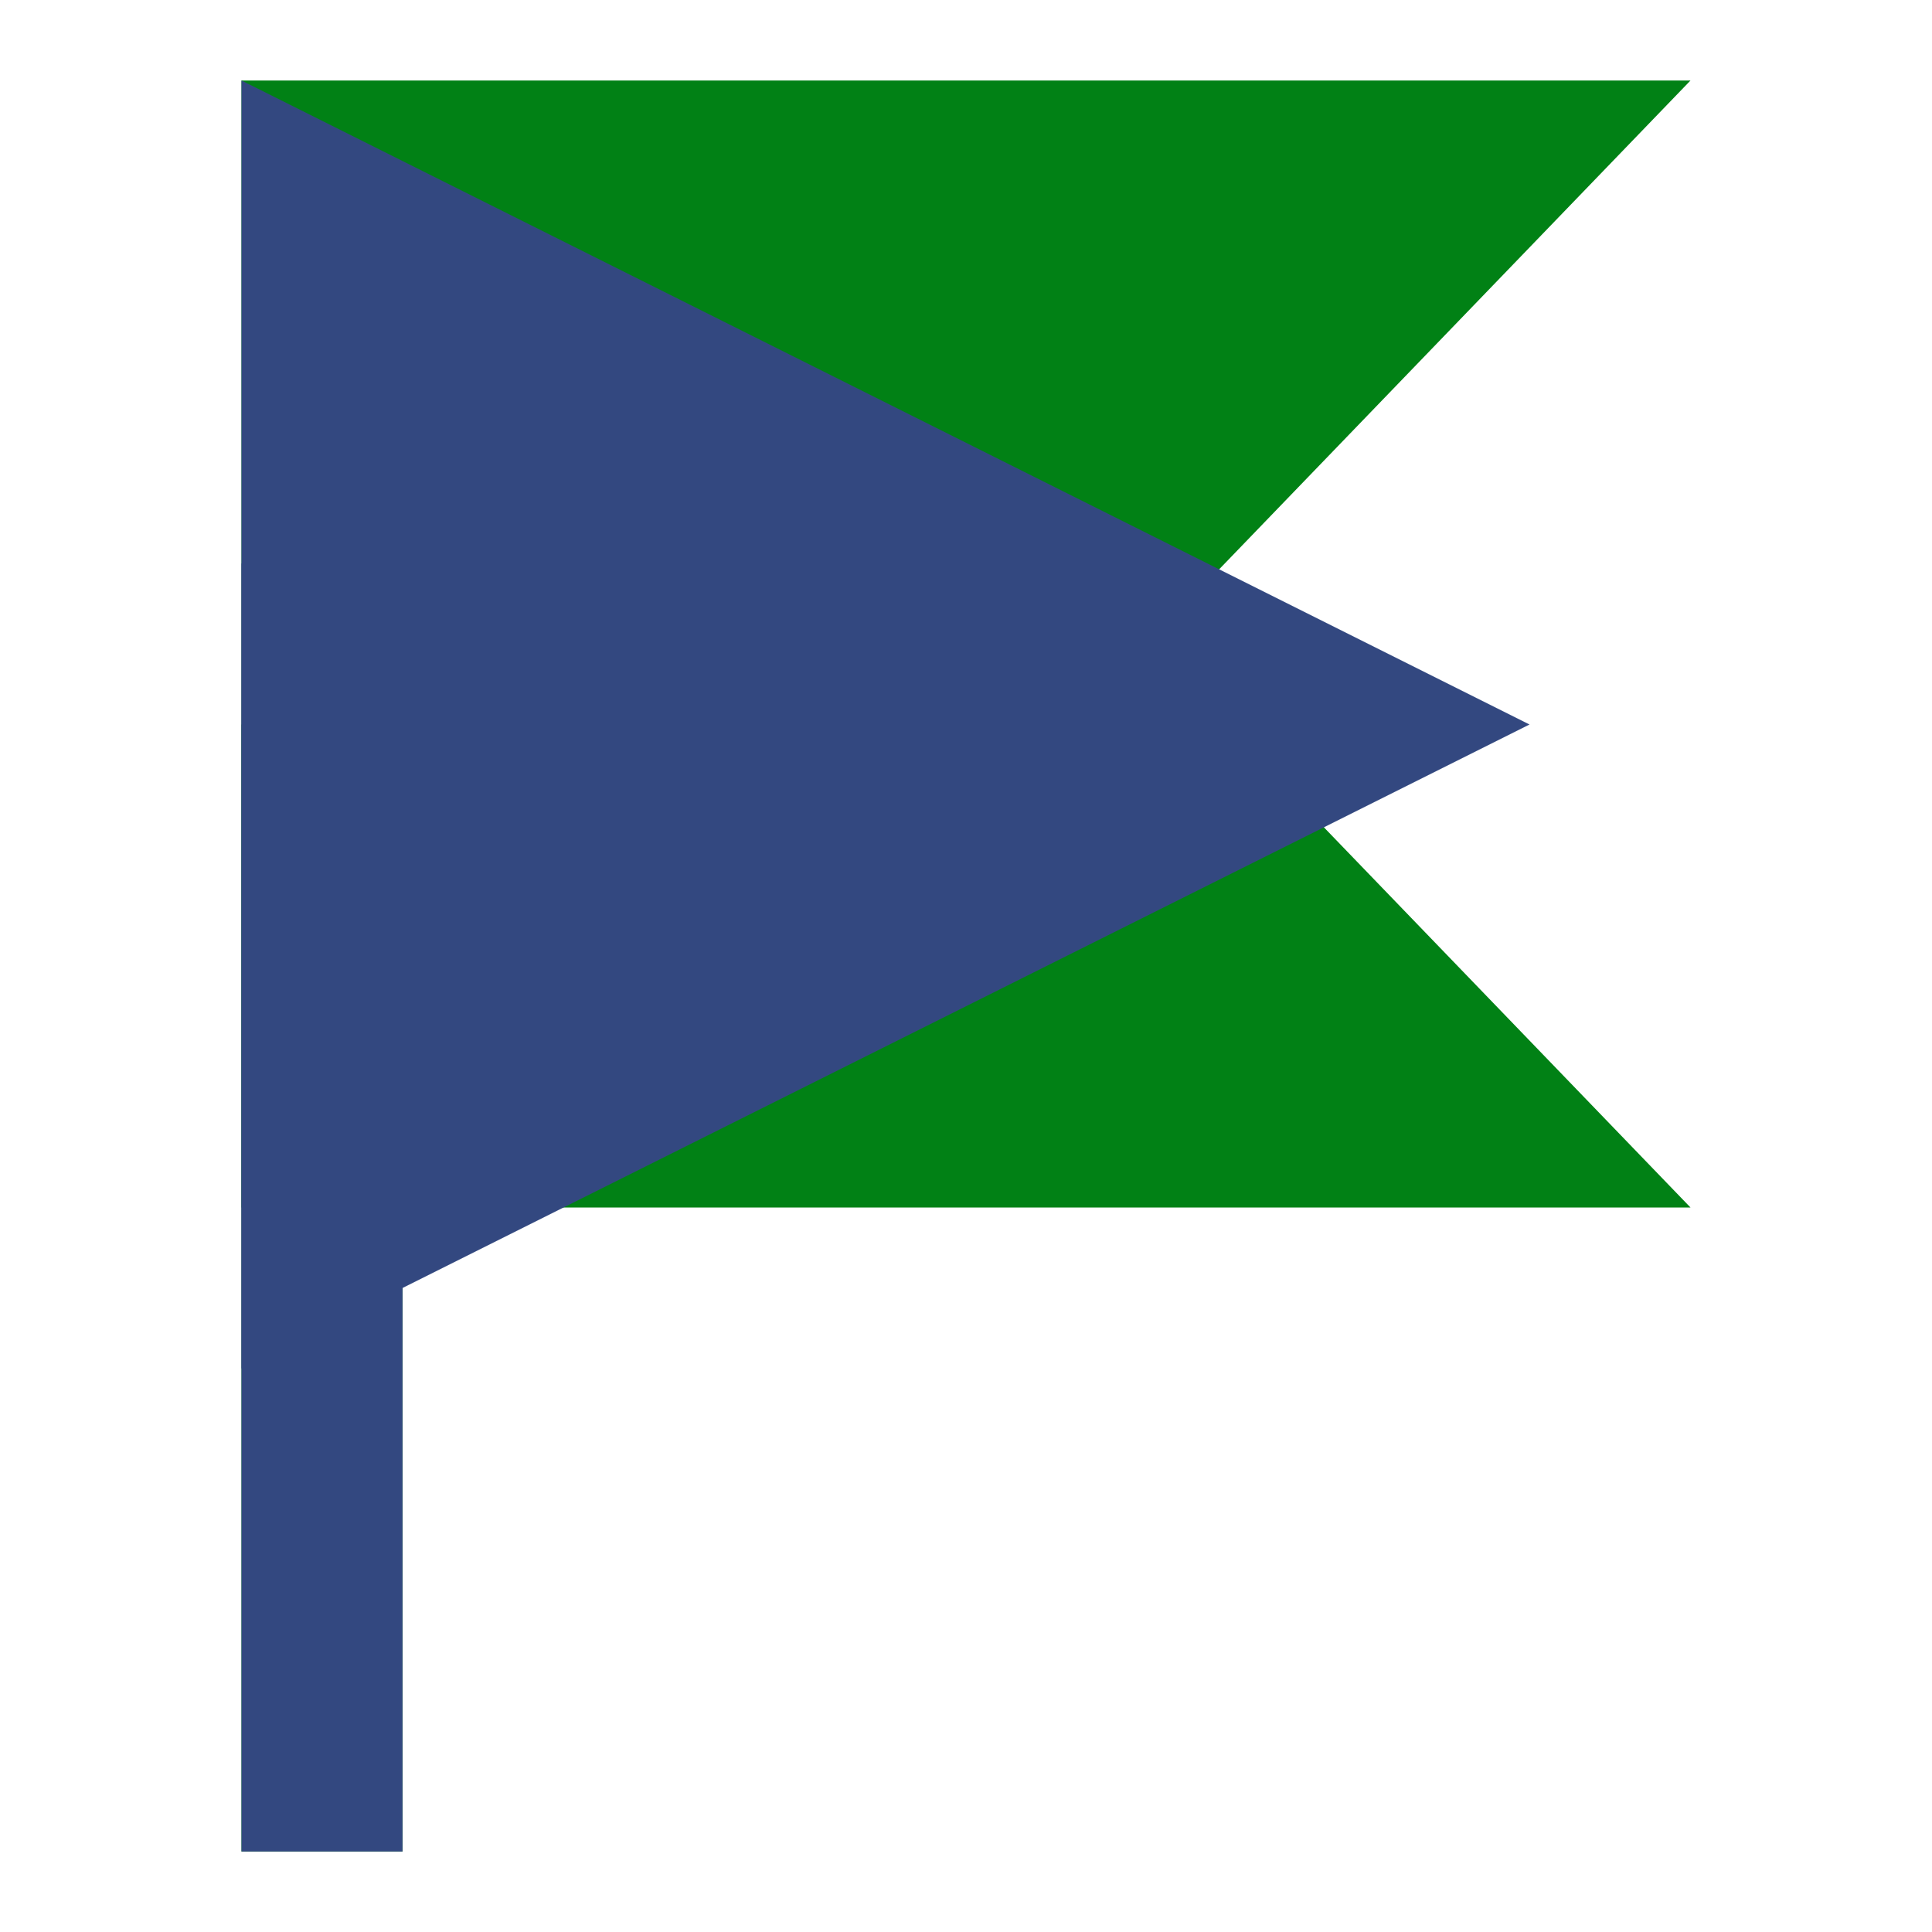 <svg width="24" height="24" viewBox="0 0 24 24" fill="none" xmlns="http://www.w3.org/2000/svg">
<g clip-path="url(#clip0_257_2766)">
<path d="M3 1H21L14.25 8L21 15H3V1Z" fill="#018115"/>
<line x1="4" y1="23" x2="4" y2="9" stroke="#018115" stroke-width="2"/>
<path d="M3 1L19 9L3 17V1Z" fill="#334880"/>
<line x1="4" y1="23" x2="4" y2="7" stroke="#334880" stroke-width="2"/>
</g>
<defs>
<clipPath id="clip0_257_2766">
<rect width="24" height="24" fill="white"/>
</clipPath>
</defs>
</svg>
